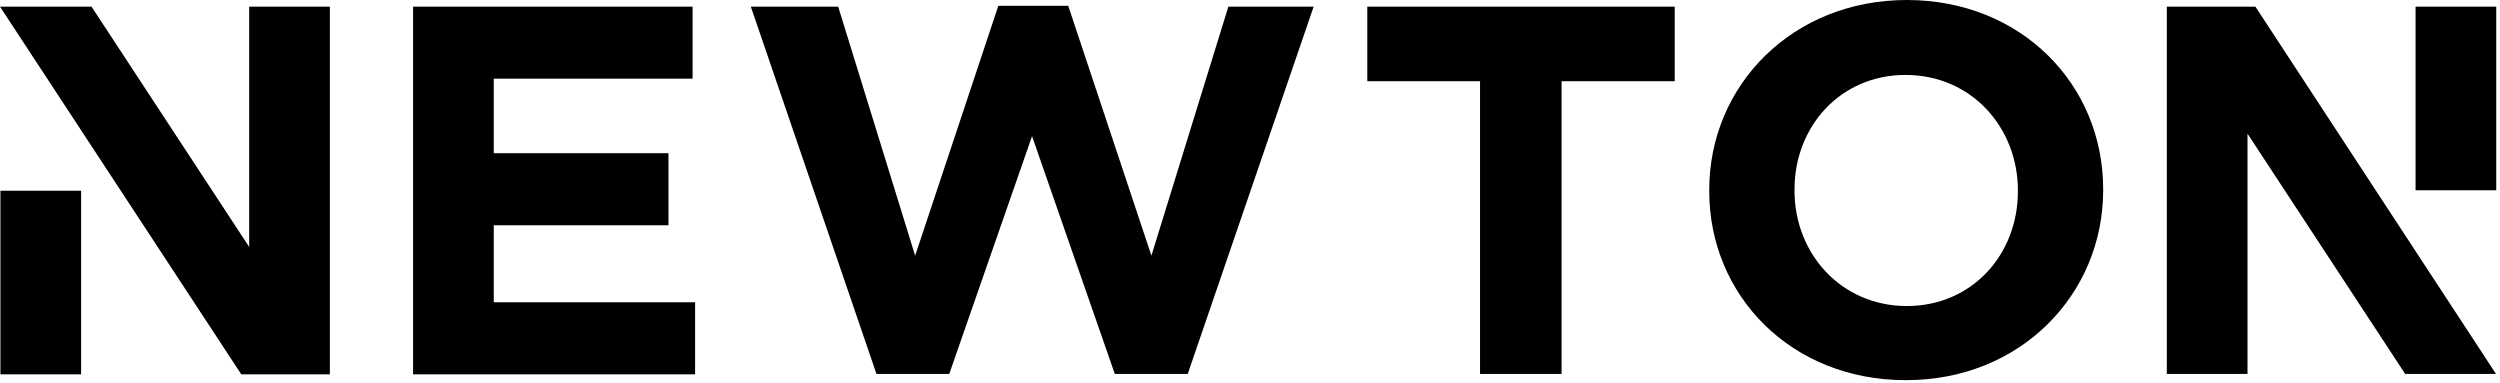 <svg xmlns="http://www.w3.org/2000/svg" width="124" height="19" viewBox="0 0 124 19" fill="none"><path d="M119.812 9.438H123.814V0.33H119.812V9.438ZM123.814 18.566L111.868 0.33H107.474V18.546H111.476V6.629L119.296 18.546H123.814V18.566ZM104.317 9.438V9.376C104.317 4.192 100.252 0 94.578 0C88.904 0 84.778 4.234 84.778 9.417V9.479C84.778 14.663 88.843 18.855 94.516 18.855C100.19 18.876 104.317 14.622 104.317 9.438ZM100.087 9.5C100.087 12.618 97.818 15.179 94.578 15.179C91.319 15.179 89.008 12.577 89.008 9.459V9.397C89.008 6.278 91.277 3.717 94.516 3.717C97.776 3.717 100.087 6.32 100.087 9.438V9.5ZM77.474 4.027H83.066V0.33H67.818V4.027H73.41V18.546H77.454V4.027H77.474ZM58.905 18.566L65.157 0.33H60.927L57.11 12.68L52.984 0.289H49.517L45.391 12.68L41.574 0.33H37.241L43.472 18.546H47.083L51.189 6.753L55.294 18.546H58.905V18.566ZM20.467 18.566H34.477V14.993H24.491V11.173H33.156V7.6H24.491V3.903H34.353V0.33H20.488V18.566H20.467ZM11.967 18.566H16.361V0.33H12.359V12.247L4.539 0.33H0L11.967 18.566ZM0.021 18.566H4.023V9.459H0.021V18.566Z" fill="black"></path></svg>